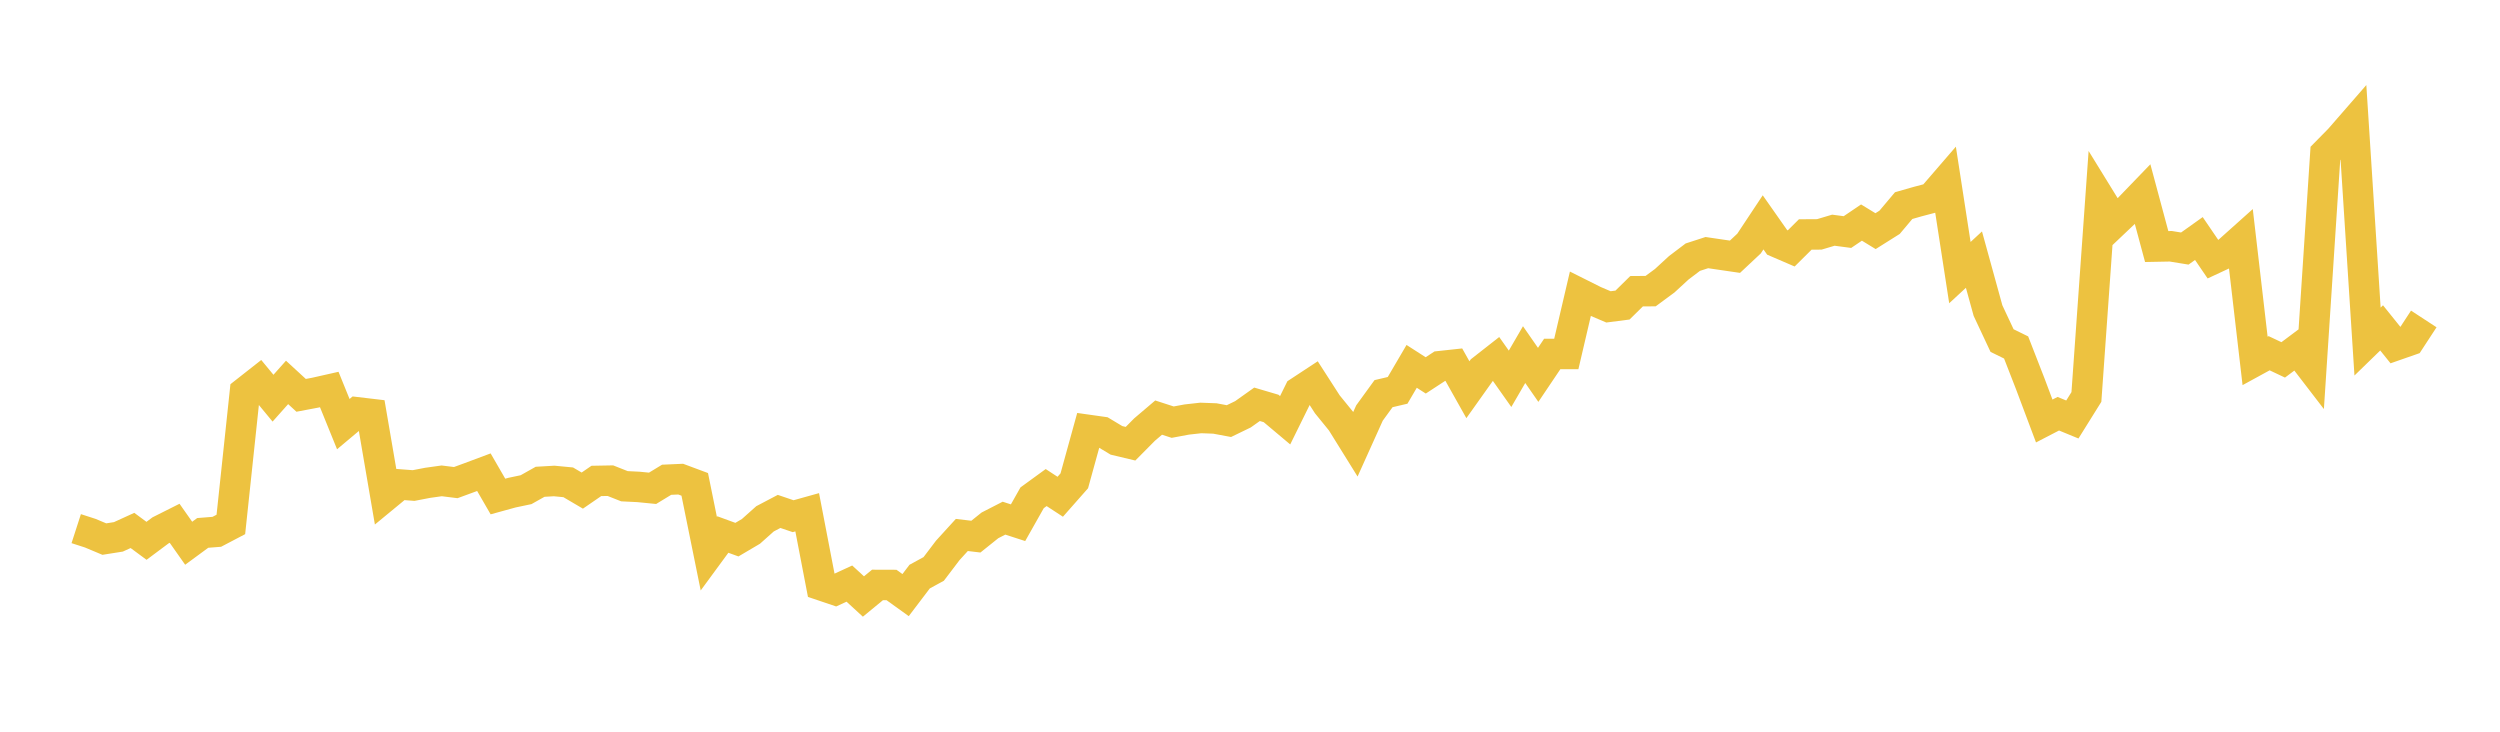 <svg width="164" height="48" xmlns="http://www.w3.org/2000/svg" xmlns:xlink="http://www.w3.org/1999/xlink"><path fill="none" stroke="rgb(237,194,64)" stroke-width="2" d="M5,34.679L5.922,34.977L6.844,35.364L7.766,35.218L8.689,34.797L9.611,35.478L10.533,34.79L11.455,34.327L12.377,35.637L13.299,34.959L14.222,34.887L15.144,34.403L16.066,25.729L16.988,25.005L17.91,26.121L18.832,25.086L19.754,25.934L20.677,25.76L21.599,25.552L22.521,27.823L23.443,27.05L24.365,27.159L25.287,32.541L26.21,31.781L27.132,31.851L28.054,31.673L28.976,31.544L29.898,31.659L30.82,31.321L31.743,30.976L32.665,32.571L33.587,32.317L34.509,32.123L35.431,31.605L36.353,31.552L37.275,31.64L38.198,32.183L39.12,31.549L40.042,31.532L40.964,31.897L41.886,31.942L42.808,32.033L43.731,31.472L44.653,31.431L45.575,31.775L46.497,36.32L47.419,35.064L48.341,35.401L49.263,34.857L50.186,34.034L51.108,33.549L52.03,33.862L52.952,33.604L53.874,38.397L54.796,38.709L55.719,38.284L56.641,39.131L57.563,38.373L58.485,38.376L59.407,39.039L60.329,37.825L61.251,37.322L62.174,36.106L63.096,35.094L64.018,35.203L64.94,34.464L65.862,33.991L66.784,34.29L67.707,32.655L68.629,31.984L69.551,32.587L70.473,31.542L71.395,28.203L72.317,28.333L73.24,28.888L74.162,29.108L75.084,28.178L76.006,27.394L76.928,27.693L77.85,27.521L78.772,27.418L79.695,27.452L80.617,27.624L81.539,27.177L82.461,26.522L83.383,26.794L84.305,27.569L85.228,25.696L86.15,25.09L87.072,26.522L87.994,27.655L88.916,29.139L89.838,27.094L90.76,25.824L91.683,25.607L92.605,24.033L93.527,24.625L94.449,24.023L95.371,23.923L96.293,25.565L97.216,24.267L98.138,23.544L99.06,24.849L99.982,23.262L100.904,24.591L101.826,23.221L102.749,23.221L103.671,19.276L104.593,19.738L105.515,20.131L106.437,20.012L107.359,19.105L108.281,19.098L109.204,18.417L110.126,17.569L111.048,16.87L111.97,16.571L112.892,16.707L113.814,16.842L114.737,15.977L115.659,14.586L116.581,15.9L117.503,16.297L118.425,15.382L119.347,15.376L120.269,15.101L121.192,15.223L122.114,14.6L123.036,15.163L123.958,14.583L124.88,13.488L125.802,13.224L126.725,12.981L127.647,11.913L128.569,17.883L129.491,17.031L130.413,20.375L131.335,22.341L132.257,22.794L133.18,25.164L134.102,27.618L135.024,27.14L135.946,27.519L136.868,26.041L137.79,13.074L138.713,14.573L139.635,13.698L140.557,12.742L141.479,16.173L142.401,16.155L143.323,16.305L144.246,15.648L145.168,17.001L146.09,16.571L147.012,15.746L147.934,23.676L148.856,23.172L149.778,23.608L150.701,22.918L151.623,24.119L152.545,10.064L153.467,9.128L154.389,8.069L155.311,22.406L156.234,21.509L157.156,22.656L158.078,22.334L159,20.923"></path></svg>
